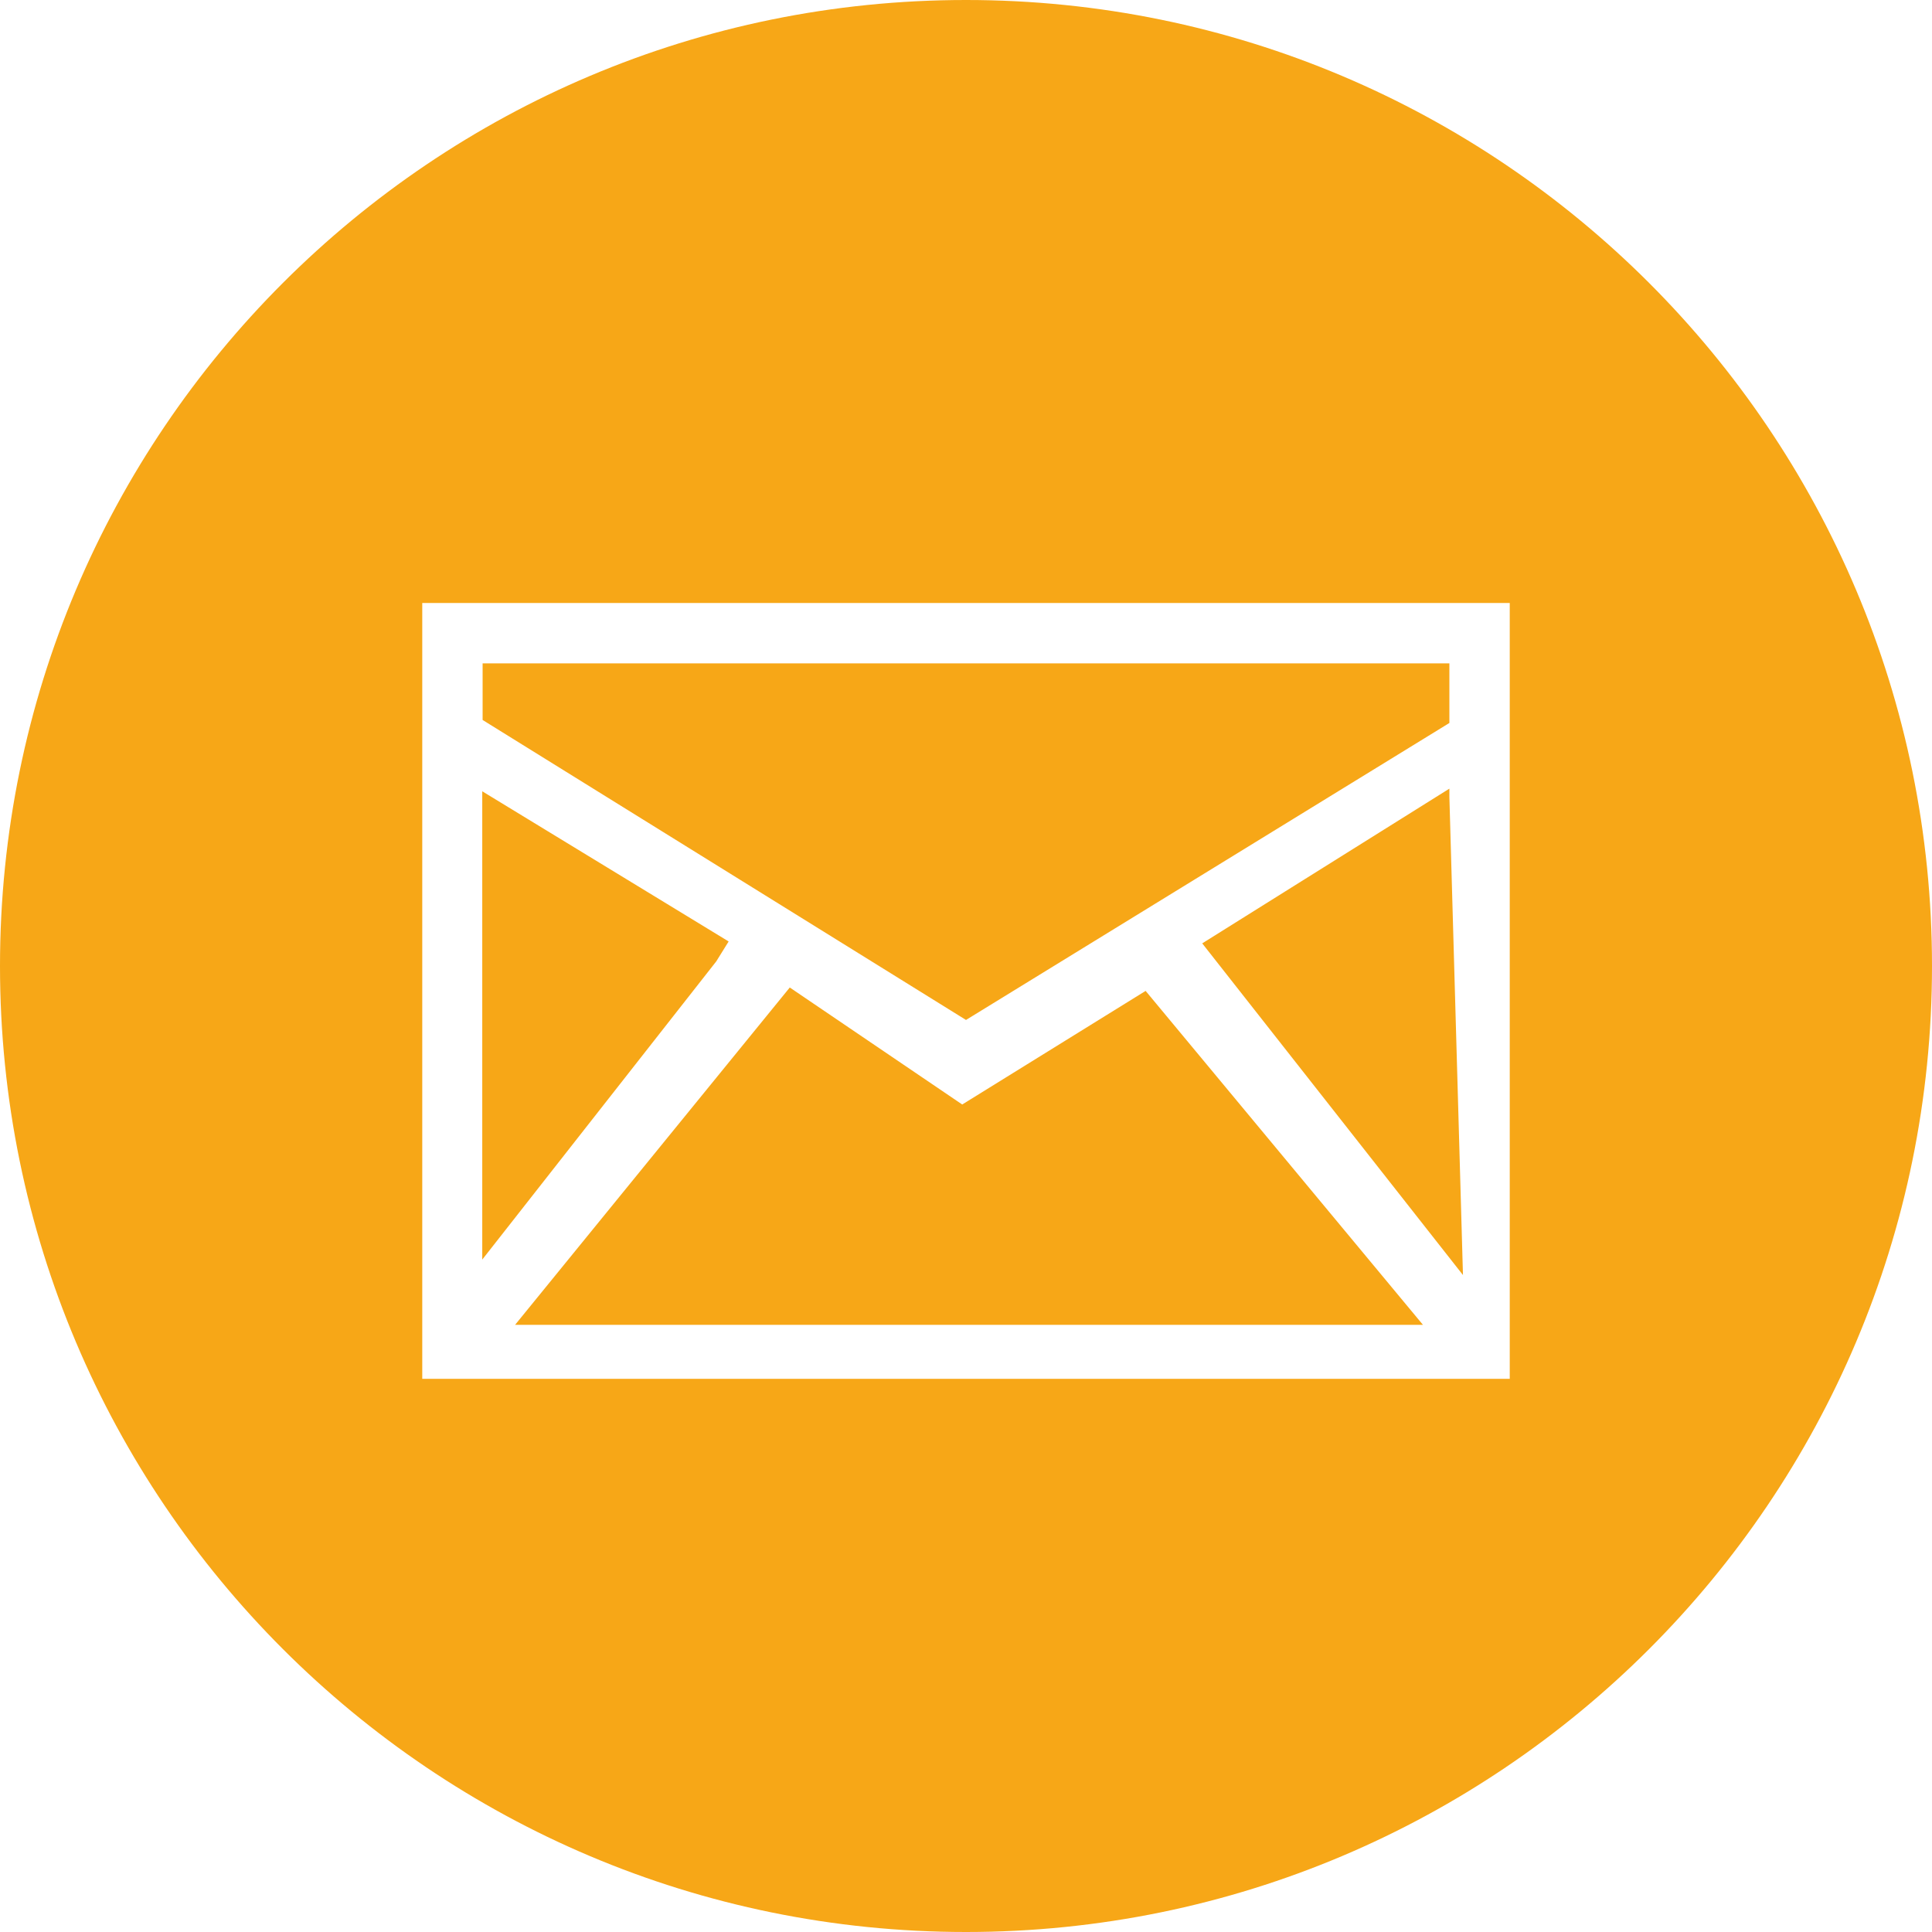 <?xml version="1.0" encoding="UTF-8"?>
<svg width="70px" height="70px" viewBox="0 0 70 70" version="1.1" xmlns="http://www.w3.org/2000/svg" xmlns:xlink="http://www.w3.org/1999/xlink">
    <title>email</title>
    <g id="Page-1" stroke="none" stroke-width="1" fill="none" fill-rule="evenodd">
        <g id="Frame-1-Copy" transform="translate(-700, -3430)" fill="#F7A717" fill-rule="nonzero">
            <g id="email" transform="translate(700, 3430)">
                <path d="M0,35 C0,15.668 15.668,0 35,0 C54.332,0 70,15.668 70,35 C70,54.332 54.332,70 35,70 C15.668,70 0,54.332 0,35 Z M54.701,21.848 L15.299,21.848 L15.299,49.957 L54.701,49.957 L54.701,21.848 Z M52.514,26.195 L35,36.955 L17.486,26.086 L17.486,24.035 L52.514,24.035 L52.514,25.676 L52.514,26.195 Z M43.559,34.18 L52.514,28.574 L52.514,28.875 L53.006,46.197 L43.559,34.18 Z M25.949,34.836 L17.473,45.637 L17.473,44.789 L17.473,29.969 L17.473,28.67 L26.4,34.111 L25.949,34.836 Z M18.662,48.002 L28.615,35.779 L34.863,40.018 L41.508,35.902 L51.557,48.002 L18.662,48.002 Z" id="Shape"></path>
            </g>
        </g>
    </g>
</svg>